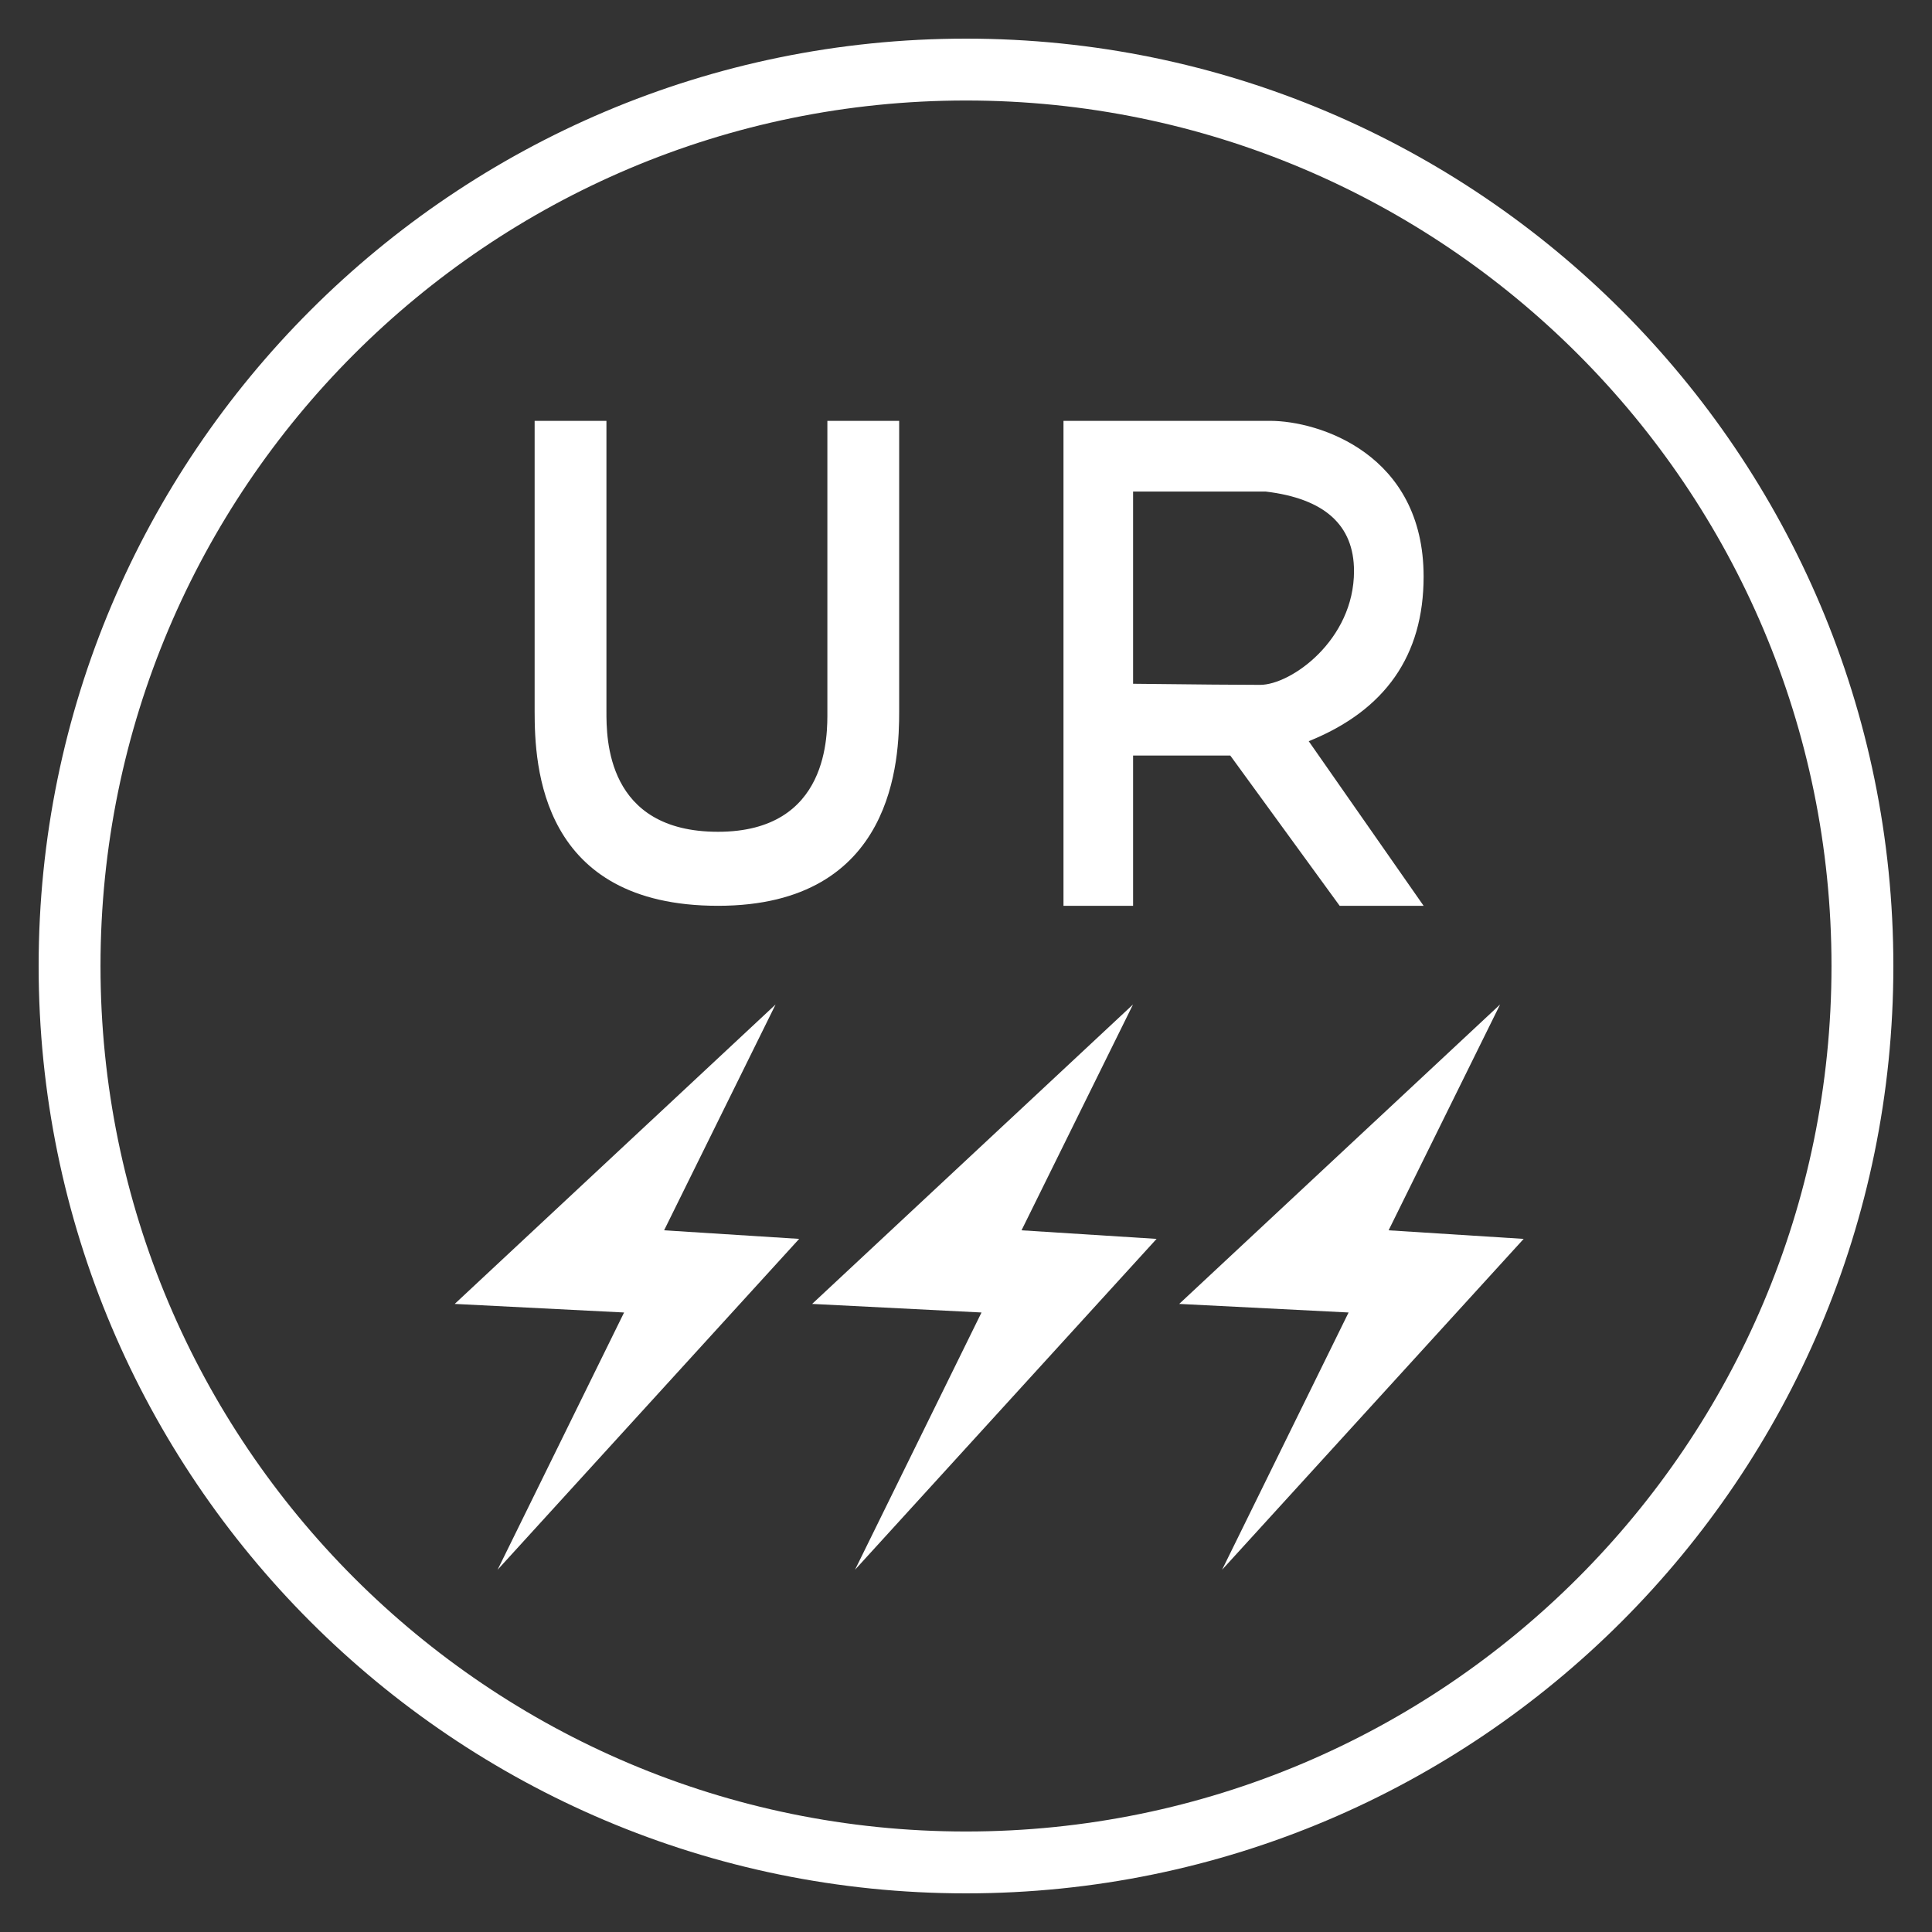 <svg xmlns="http://www.w3.org/2000/svg" xmlns:xlink="http://www.w3.org/1999/xlink" style="isolation:isolate" viewBox="0 0 200 200" width="200" height="200"><rect x="0" y="0" width="200" height="200" fill="#333333" stroke="none"/><defs><clipPath id="_clipPath_UVhYrDsh8TY48FtYaItLgkHDGW4krOWM"><rect width="200" height="200"/></clipPath></defs><g clip-path="url(#_clipPath_UVhYrDsh8TY48FtYaItLgkHDGW4krOWM)"><g><path d=" M 55.345 43.566 L 62.778 43.566 Q 62.778 70.897 62.778 73.641 C 62.778 76.386 62.735 86.106 74.328 86.106 C 85.92 86.106 85.649 75.89 85.649 73.641 Q 85.649 71.392 85.649 43.566 L 93.082 43.566 Q 93.082 68.877 93.082 73.641 C 93.082 78.406 92.71 93.768 74.328 93.768 C 55.945 93.768 55.345 79.302 55.345 73.641 Q 55.345 67.981 55.345 43.566 Z " fill="rgb(255,255,255)"/><path d=" M 110.092 43.566 L 110.092 93.768 L 117.297 93.768 L 117.297 78.216 L 127.36 78.216 L 138.681 93.768 L 147.372 93.768 L 135.479 76.729 Q 147.372 71.935 147.372 59.69 C 147.372 46.964 136.492 43.566 131.476 43.566 Q 127.165 43.566 110.092 43.566 Z  M 117.297 70.783 L 117.297 50.885 L 131.019 50.885 Q 140.167 51.976 140.167 59.119 C 140.167 66.261 133.649 70.897 130.447 70.897 Q 127.245 70.897 117.297 70.783 Z " fill-rule="evenodd" fill="rgb(255,255,255)"/><path d=" M 4 100 C 4 47.016 47.016 4 100 4 C 152.984 4 196 47.016 196 100 C 196 152.984 152.984 196 100 196 C 47.016 196 4 152.984 4 100 Z  M 10.404 100 C 10.404 50.551 50.551 10.404 100 10.404 C 149.449 10.404 189.596 50.551 189.596 100 C 189.596 149.449 149.449 189.596 100 189.596 C 50.551 189.596 10.404 149.449 10.404 100 Z " fill-rule="evenodd" fill="rgb(255,255,255)"/></g><path d=" M 126.51 162.502 L 139.605 135.869 L 122.071 134.981 L 155.289 103.983 L 143.748 127.361 L 157.73 128.249 L 126.51 162.502 Z " fill="rgb(255,255,255)"/><path d=" M 88.51 162.502 L 101.605 135.869 L 84.071 134.981 L 117.289 103.983 L 105.748 127.361 L 119.73 128.249 L 88.51 162.502 Z " fill="rgb(255,255,255)"/><path d=" M 51.51 162.502 L 64.605 135.869 L 47.071 134.981 L 80.289 103.983 L 68.748 127.361 L 82.73 128.249 L 51.51 162.502 Z " fill="rgb(255,255,255)"/></g></svg>